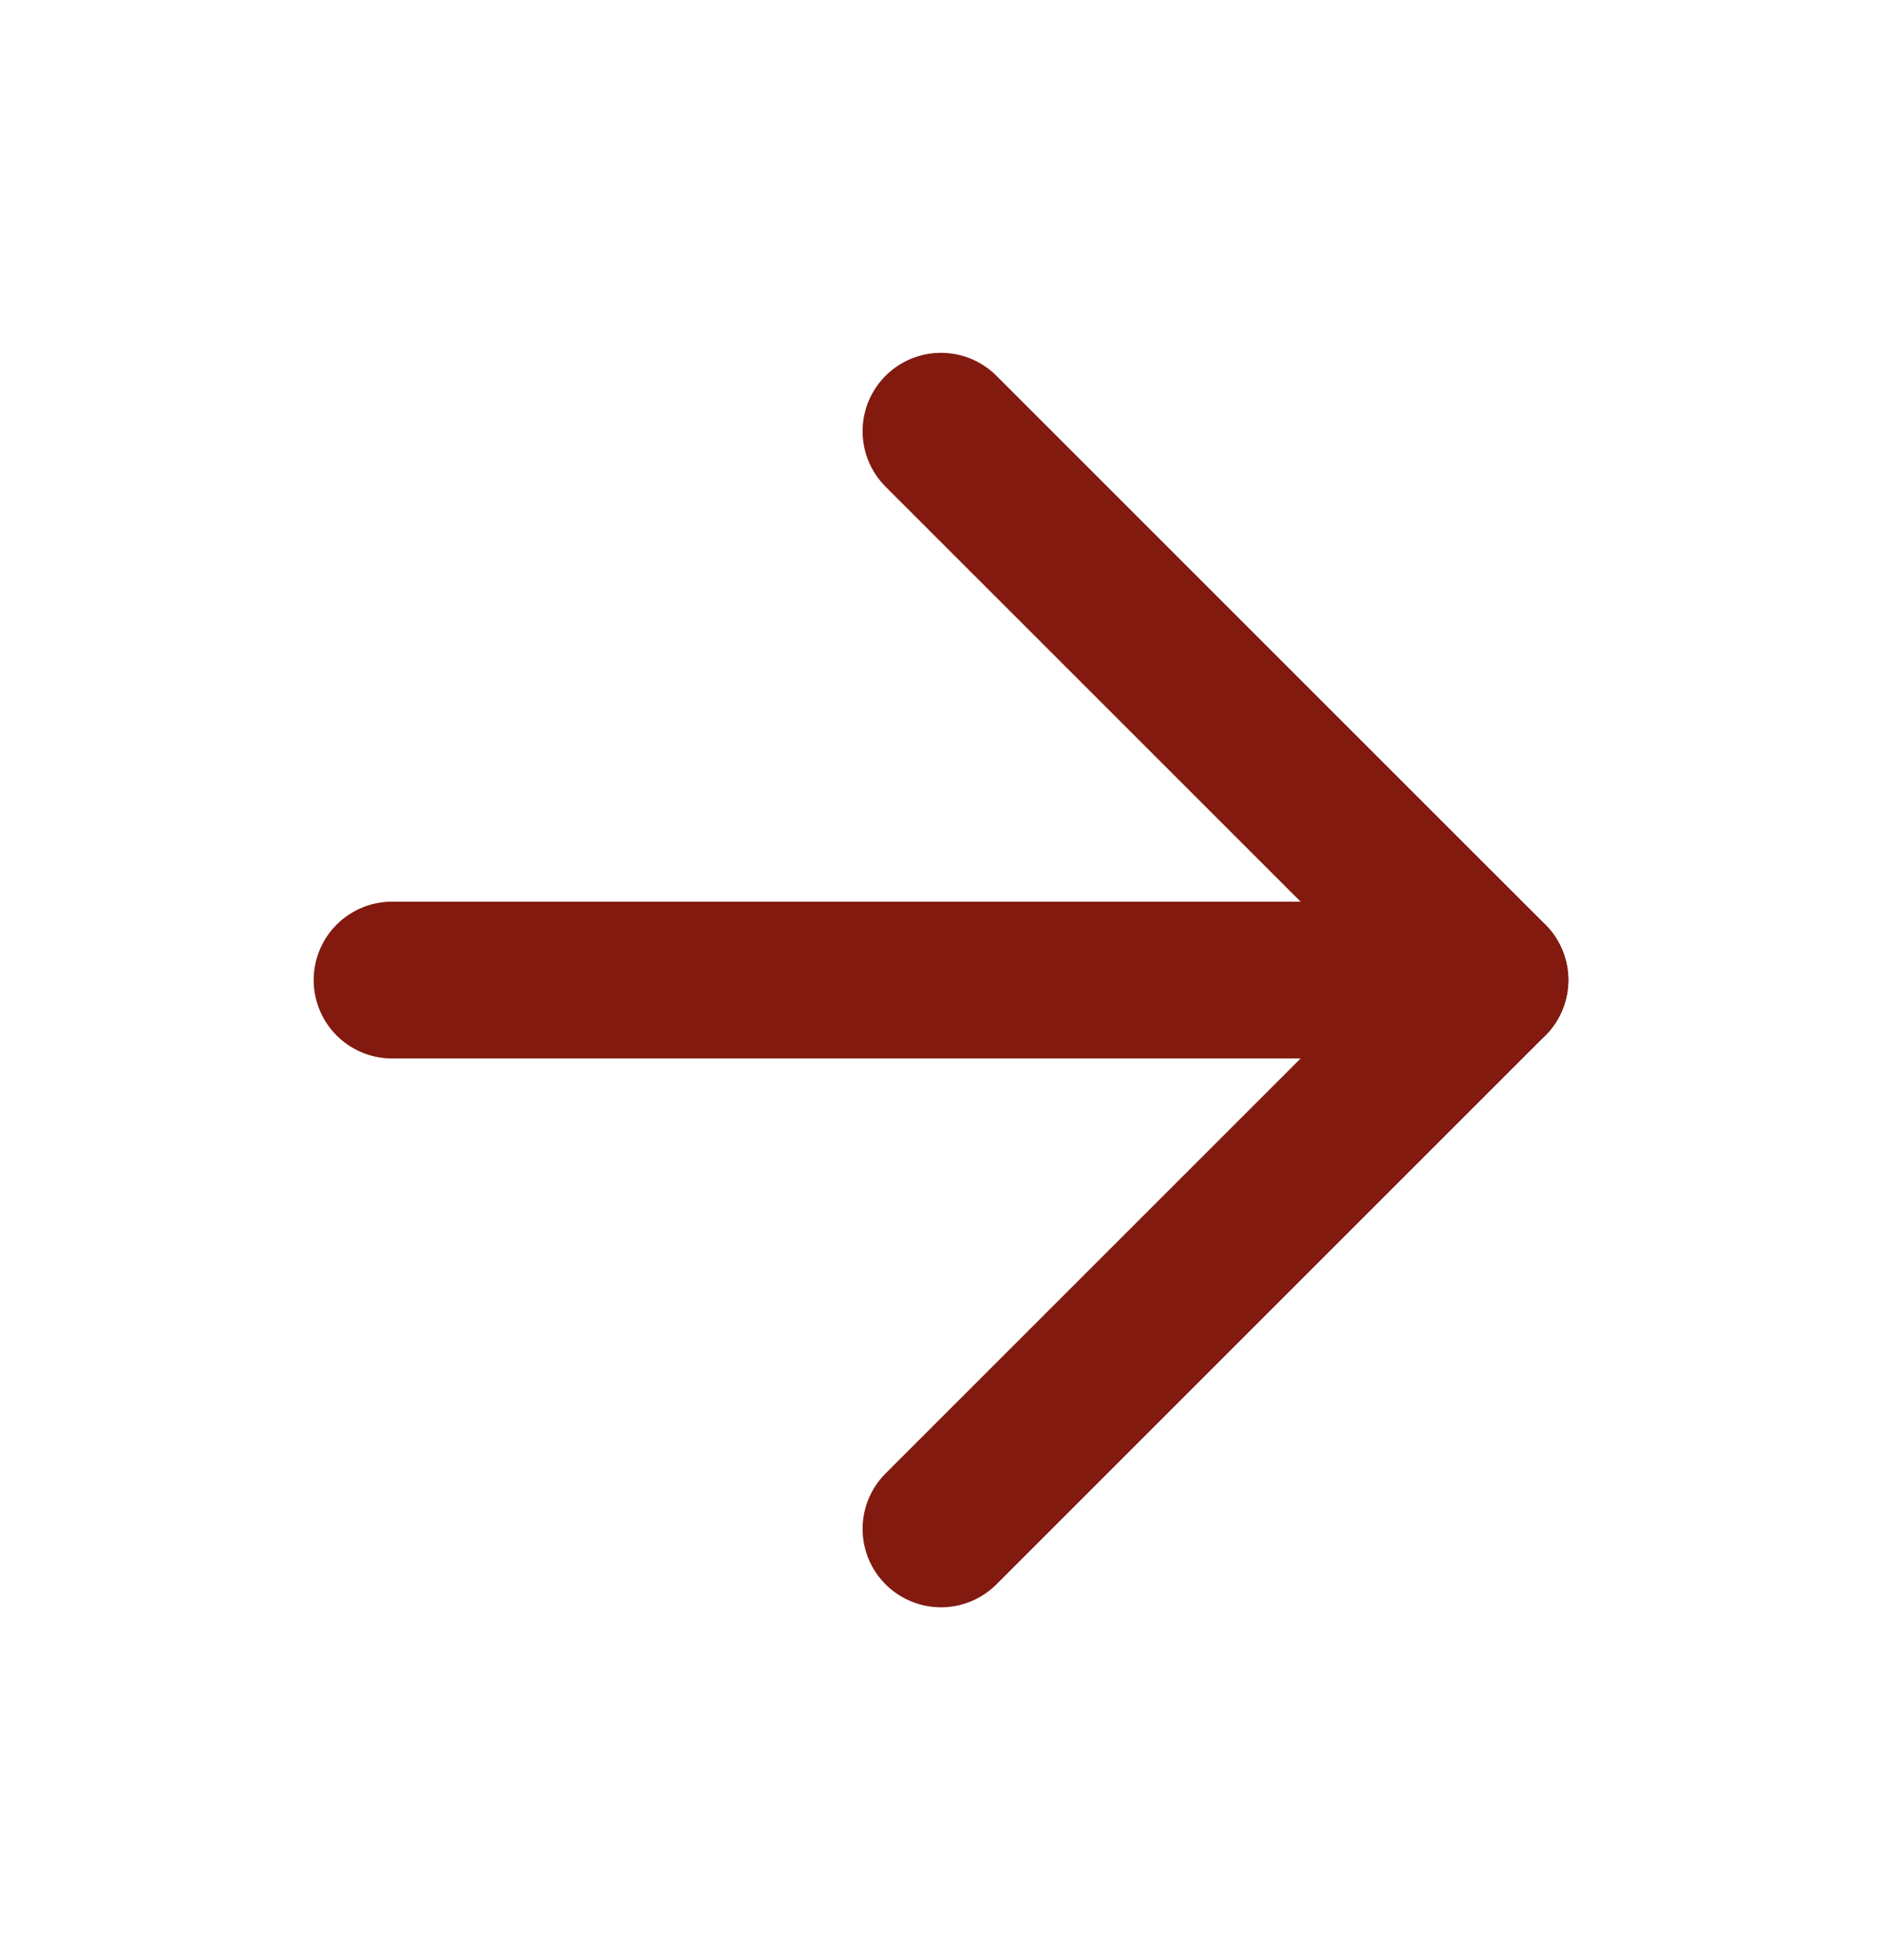 <svg width="24" height="25" viewBox="0 0 24 25" fill="none" xmlns="http://www.w3.org/2000/svg">
<path d="M5 12.5H19" stroke="#821A0F" stroke-width="2" stroke-linecap="round" stroke-linejoin="round"/>
<path d="M12 5.5L19 12.5L12 19.5" stroke="#821A0F" stroke-width="2" stroke-linecap="round" stroke-linejoin="round"/>
</svg>
